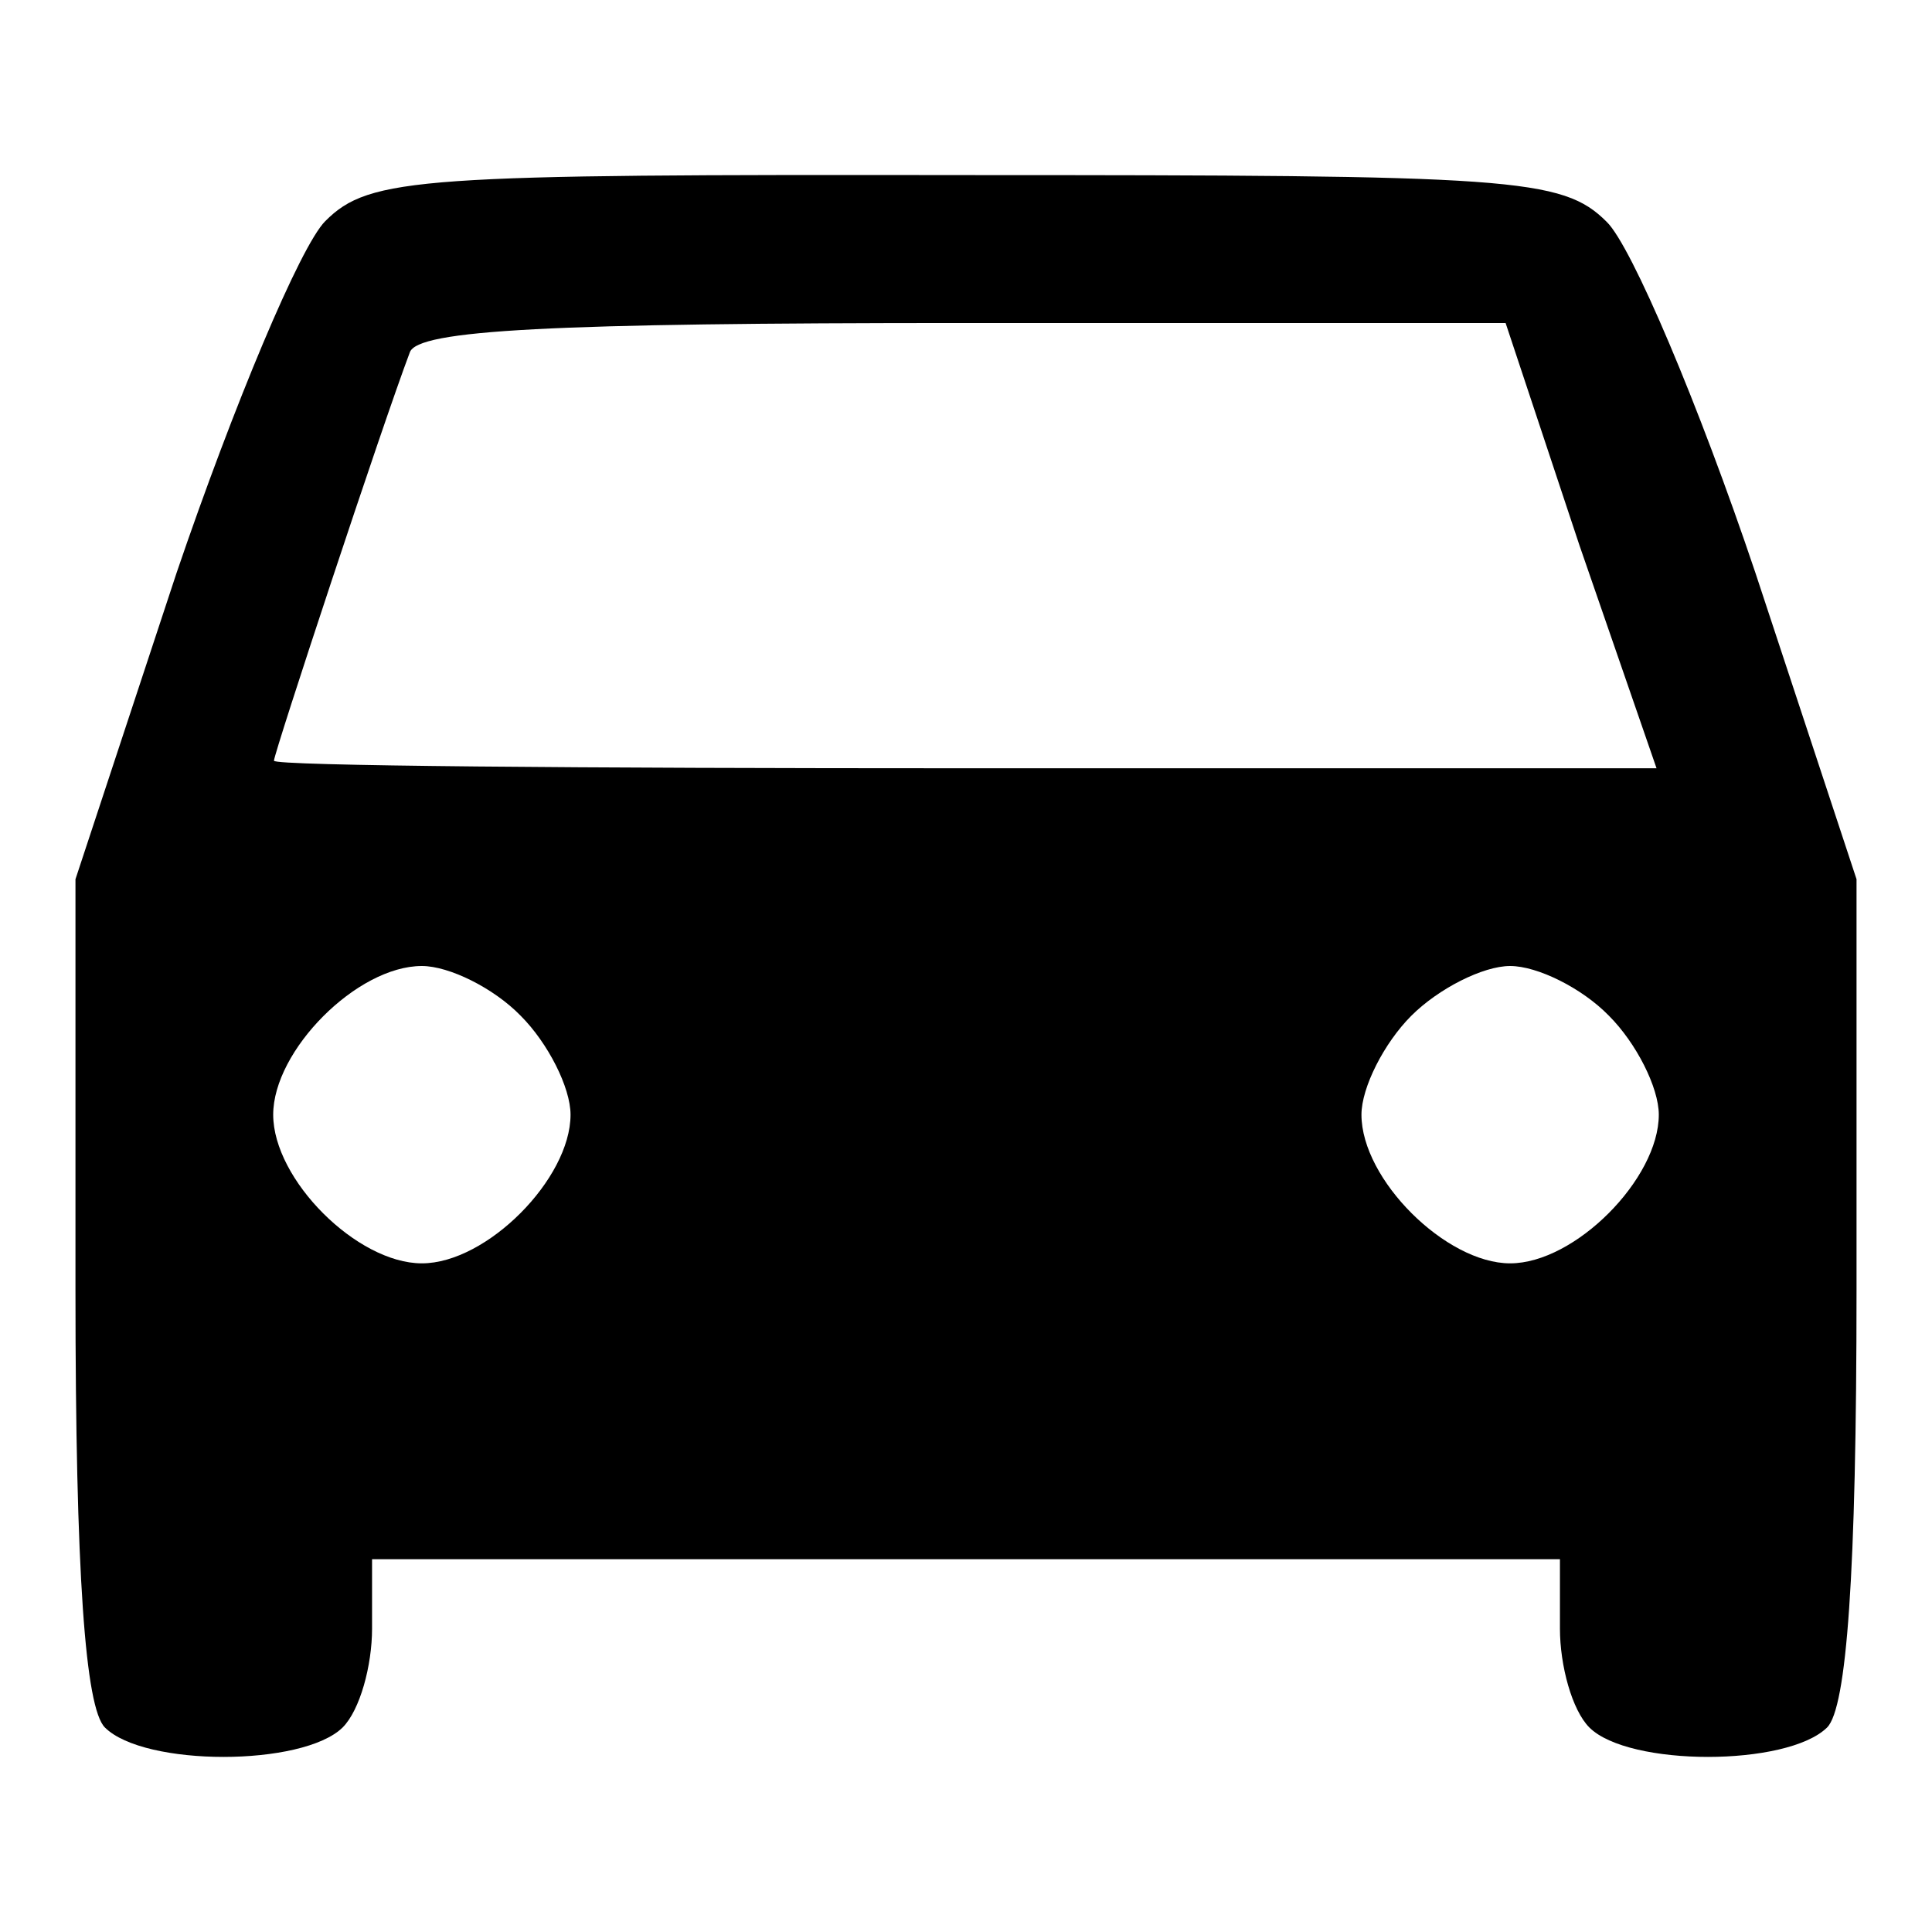 <?xml version="1.0" encoding="utf-8"?>
<!-- Svg Vector Icons : http://www.onlinewebfonts.com/icon -->
<!DOCTYPE svg PUBLIC "-//W3C//DTD SVG 1.1//EN" "http://www.w3.org/Graphics/SVG/1.1/DTD/svg11.dtd">
<svg version="1.1" xmlns="http://www.w3.org/2000/svg" xmlns:xlink="http://www.w3.org/1999/xlink" x="0px" y="0px" viewBox="0 0 256 256" enable-background="new 0 0 256 256" xml:space="preserve">
<g><g><g><path fill="#000000" d="M43.1,29.3C39.8,32.6,31,53.6,23.4,75.9L10,116.5v54.4c0,37.7,1.3,55.4,3.9,58c5.2,5.2,26.2,5.2,31.5,0c2.3-2.3,3.9-8.2,3.9-13.1v-9.2H128h78.7v9.2c0,4.9,1.6,10.8,3.9,13.1c5.2,5.2,26.2,5.2,31.5,0c2.6-2.6,3.9-20.3,3.9-58v-54.4l-13.4-40.6c-7.5-22.3-16.4-43.3-19.7-46.5c-5.9-5.9-12.5-6.2-84.9-6.2C55.6,23.1,49,23.4,43.1,29.3z M209.3,72.3l10.2,29.5h-91.8c-50.1,0-91.4-0.3-91.4-1c0-1,14.4-44.6,18-54.1c1-3,18.7-3.9,73.4-3.9h71.8L209.3,72.3z M69,134.6c3.6,3.6,6.6,9.5,6.6,13.1c0,8.5-11.1,19.7-19.7,19.7s-19.7-11.1-19.7-19.7c0-8.5,11.1-19.7,19.7-19.7C59.5,128,65.4,130.9,69,134.6z M213.2,134.6c3.6,3.6,6.6,9.5,6.6,13.1c0,8.5-11.1,19.7-19.7,19.7c-8.5,0-19.7-11.1-19.7-19.7c0-3.6,3-9.5,6.6-13.1c3.6-3.6,9.5-6.6,13.1-6.6S209.6,130.9,213.2,134.6z"/></g></g></g>
</svg>